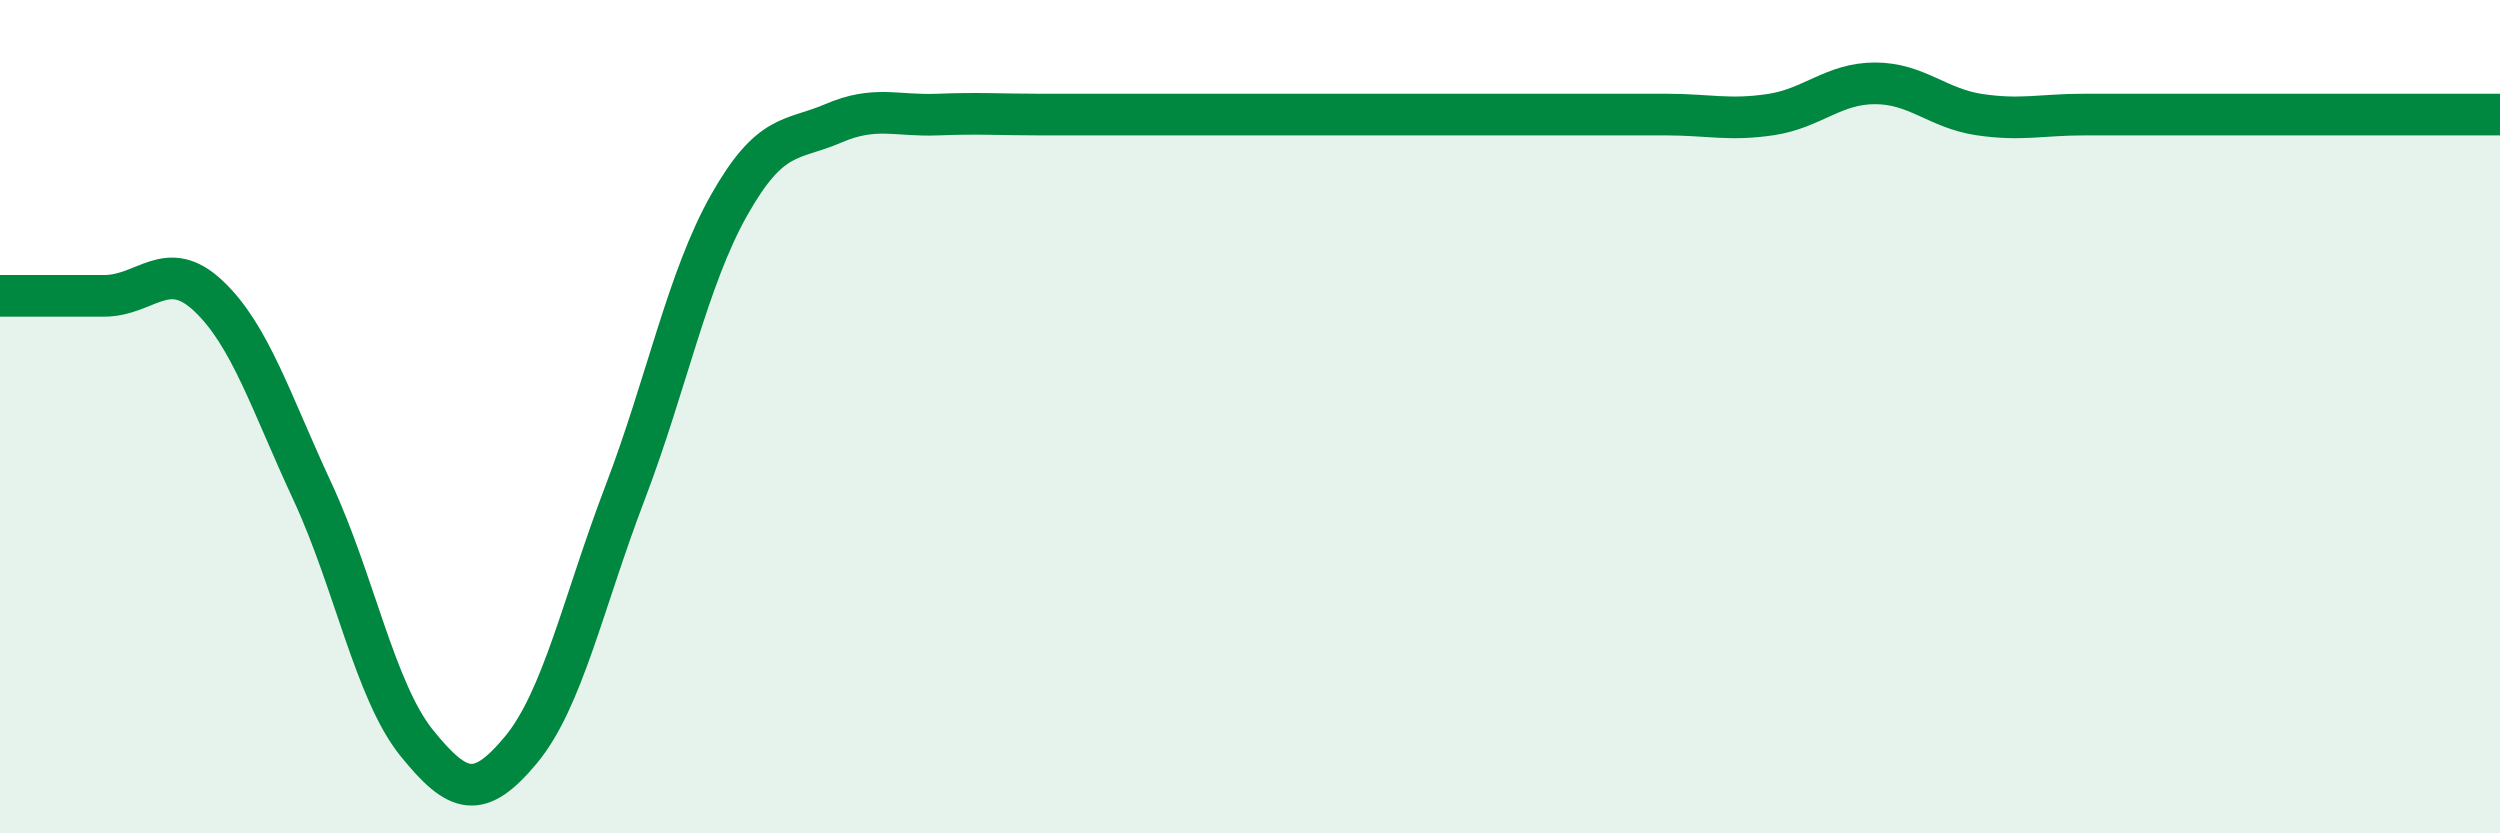 
    <svg width="60" height="20" viewBox="0 0 60 20" xmlns="http://www.w3.org/2000/svg">
      <path
        d="M 0,7.1 C 0.5,7.1 1.5,7.1 2.5,7.1 C 3.5,7.1 4,6.16 5,7.1 C 6,8.04 6.5,9.65 7.5,11.8 C 8.5,13.95 9,16.59 10,17.83 C 11,19.07 11.5,19.2 12.5,18 C 13.5,16.8 14,14.45 15,11.83 C 16,9.21 16.5,6.69 17.5,4.92 C 18.5,3.15 19,3.39 20,2.96 C 21,2.53 21.5,2.79 22.5,2.75 C 23.5,2.71 24,2.75 25,2.75 C 26,2.75 26.5,2.75 27.5,2.75 C 28.5,2.75 29,2.75 30,2.75 C 31,2.75 31.5,2.75 32.5,2.75 C 33.5,2.75 34,2.75 35,2.75 C 36,2.75 36.5,2.75 37.5,2.75 C 38.5,2.75 39,2.75 40,2.75 C 41,2.75 41.5,2.9 42.5,2.75 C 43.5,2.6 44,2 45,2 C 46,2 46.5,2.6 47.5,2.75 C 48.5,2.9 49,2.75 50,2.75 C 51,2.75 51.5,2.75 52.5,2.75 C 53.5,2.75 54,2.75 55,2.75 C 56,2.75 56.5,2.75 57.5,2.75 C 58.5,2.75 59.5,2.75 60,2.75L60 20L0 20Z"
        fill="#008740"
        opacity="0.1"
        stroke-linecap="round"
        stroke-linejoin="round"
      />
      <path
        d="M 0,7.1 C 0.5,7.1 1.5,7.1 2.5,7.1 C 3.5,7.1 4,6.16 5,7.1 C 6,8.04 6.5,9.65 7.5,11.8 C 8.5,13.95 9,16.59 10,17.83 C 11,19.07 11.5,19.2 12.5,18 C 13.5,16.8 14,14.45 15,11.83 C 16,9.21 16.5,6.69 17.5,4.92 C 18.5,3.15 19,3.39 20,2.96 C 21,2.53 21.5,2.79 22.5,2.75 C 23.5,2.71 24,2.75 25,2.75 C 26,2.75 26.5,2.75 27.5,2.75 C 28.5,2.75 29,2.75 30,2.75 C 31,2.75 31.5,2.75 32.5,2.75 C 33.5,2.75 34,2.75 35,2.75 C 36,2.75 36.5,2.75 37.5,2.75 C 38.5,2.75 39,2.75 40,2.75 C 41,2.75 41.5,2.9 42.5,2.75 C 43.5,2.6 44,2 45,2 C 46,2 46.5,2.6 47.5,2.75 C 48.5,2.9 49,2.75 50,2.75 C 51,2.75 51.5,2.75 52.5,2.75 C 53.5,2.75 54,2.75 55,2.75 C 56,2.75 56.5,2.75 57.5,2.75 C 58.5,2.75 59.5,2.75 60,2.75"
        stroke="#008740"
        stroke-width="1"
        fill="none"
        stroke-linecap="round"
        stroke-linejoin="round"
      />
    </svg>
  